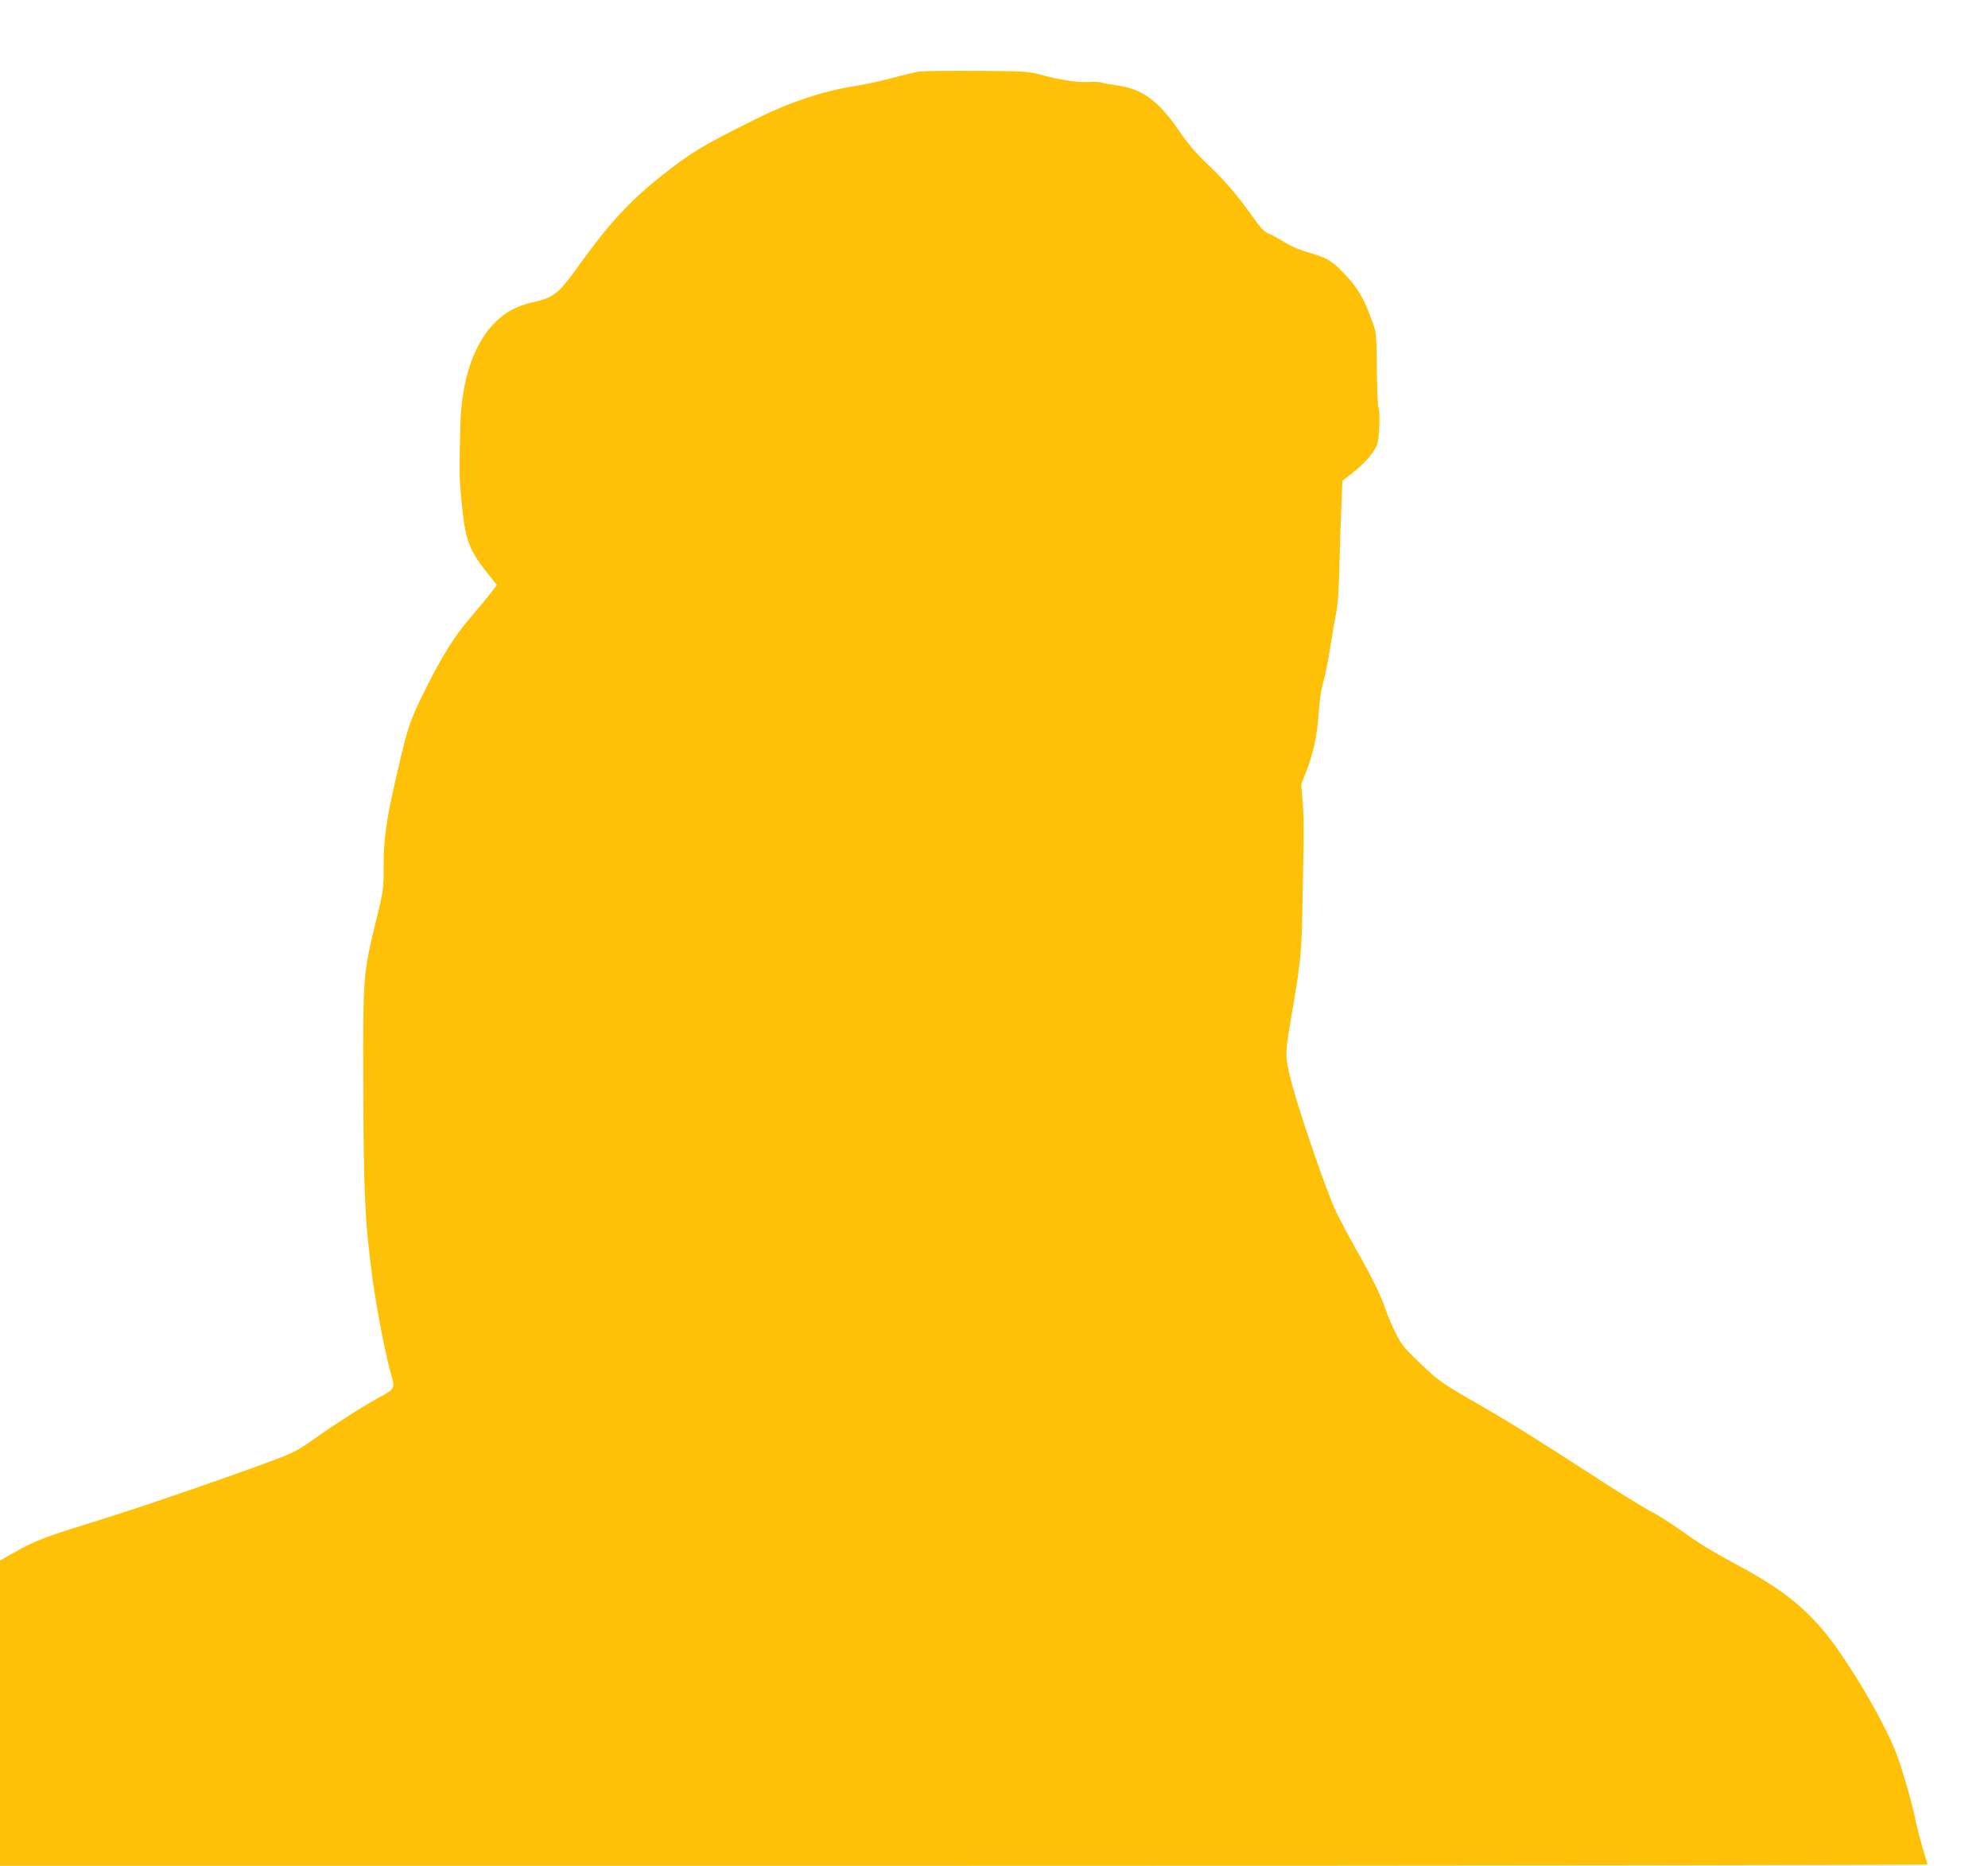 <?xml version="1.0" standalone="no"?>
<!DOCTYPE svg PUBLIC "-//W3C//DTD SVG 20010904//EN"
 "http://www.w3.org/TR/2001/REC-SVG-20010904/DTD/svg10.dtd">
<svg version="1.0" xmlns="http://www.w3.org/2000/svg"
 width="1280pt" height="1201pt" viewBox="0 0 1280 1201"
 preserveAspectRatio="xMidYMid meet">
<g transform="translate(0,1201) scale(0.1,-0.1)"
fill="#ffc107" stroke="none">
<path d="M5920 11550 c-25 -4 -106 -23 -180 -43 -74 -20 -180 -43 -235 -51
-199 -30 -419 -103 -633 -209 -354 -176 -424 -219 -622 -376 -193 -153 -333
-305 -513 -556 -144 -200 -167 -219 -308 -251 -97 -22 -172 -61 -237 -125
-141 -138 -220 -370 -228 -664 -7 -287 -7 -333 4 -455 28 -303 44 -345 207
-545 l24 -31 -47 -61 c-26 -33 -83 -102 -127 -153 -101 -117 -184 -251 -290
-465 -99 -200 -108 -228 -179 -535 -70 -301 -86 -415 -86 -599 0 -142 -2 -157
-45 -332 -88 -363 -88 -362 -86 -1049 1 -719 11 -919 62 -1290 26 -184 83
-480 115 -589 29 -101 30 -100 -85 -162 -107 -59 -276 -167 -411 -263 -105
-75 -130 -88 -295 -149 -173 -64 -461 -165 -765 -268 -80 -27 -253 -83 -385
-124 -293 -91 -354 -115 -478 -185 l-97 -55 0 -982 0 -983 6205 0 c3413 0
6205 4 6205 8 0 4 -13 50 -29 102 -16 52 -37 132 -46 177 -22 109 -86 334
-125 436 -65 168 -228 458 -379 672 -167 238 -335 377 -665 552 -112 59 -231
131 -315 192 -75 54 -169 115 -210 136 -41 20 -180 105 -310 189 -448 290
-597 383 -826 515 -217 124 -237 138 -351 246 -108 102 -127 124 -167 202 -24
49 -55 120 -67 158 -27 82 -90 211 -190 385 -39 69 -95 175 -125 235 -65 133
-261 708 -301 883 -31 137 -32 132 23 452 48 286 54 352 59 645 3 160 6 344 8
410 2 66 -1 176 -6 243 l-10 124 30 76 c48 123 73 236 82 377 5 82 16 156 29
200 12 39 33 142 46 230 14 88 32 189 39 225 9 41 17 153 20 300 3 129 9 305
13 390 l6 155 64 50 c76 59 137 128 159 181 16 37 22 223 8 246 -3 5 -7 114
-9 241 -2 220 -3 235 -27 302 -60 164 -95 223 -192 323 -71 74 -110 96 -223
127 -50 14 -112 41 -156 68 -39 24 -86 49 -104 56 -23 9 -53 42 -104 115 -98
137 -173 224 -289 334 -70 66 -121 126 -179 211 -128 188 -237 269 -391 290
-41 6 -88 14 -105 19 -16 5 -57 7 -90 4 -64 -4 -192 15 -315 50 -68 18 -105
20 -400 22 -179 1 -345 -1 -370 -4z"/>
</g>
</svg>

